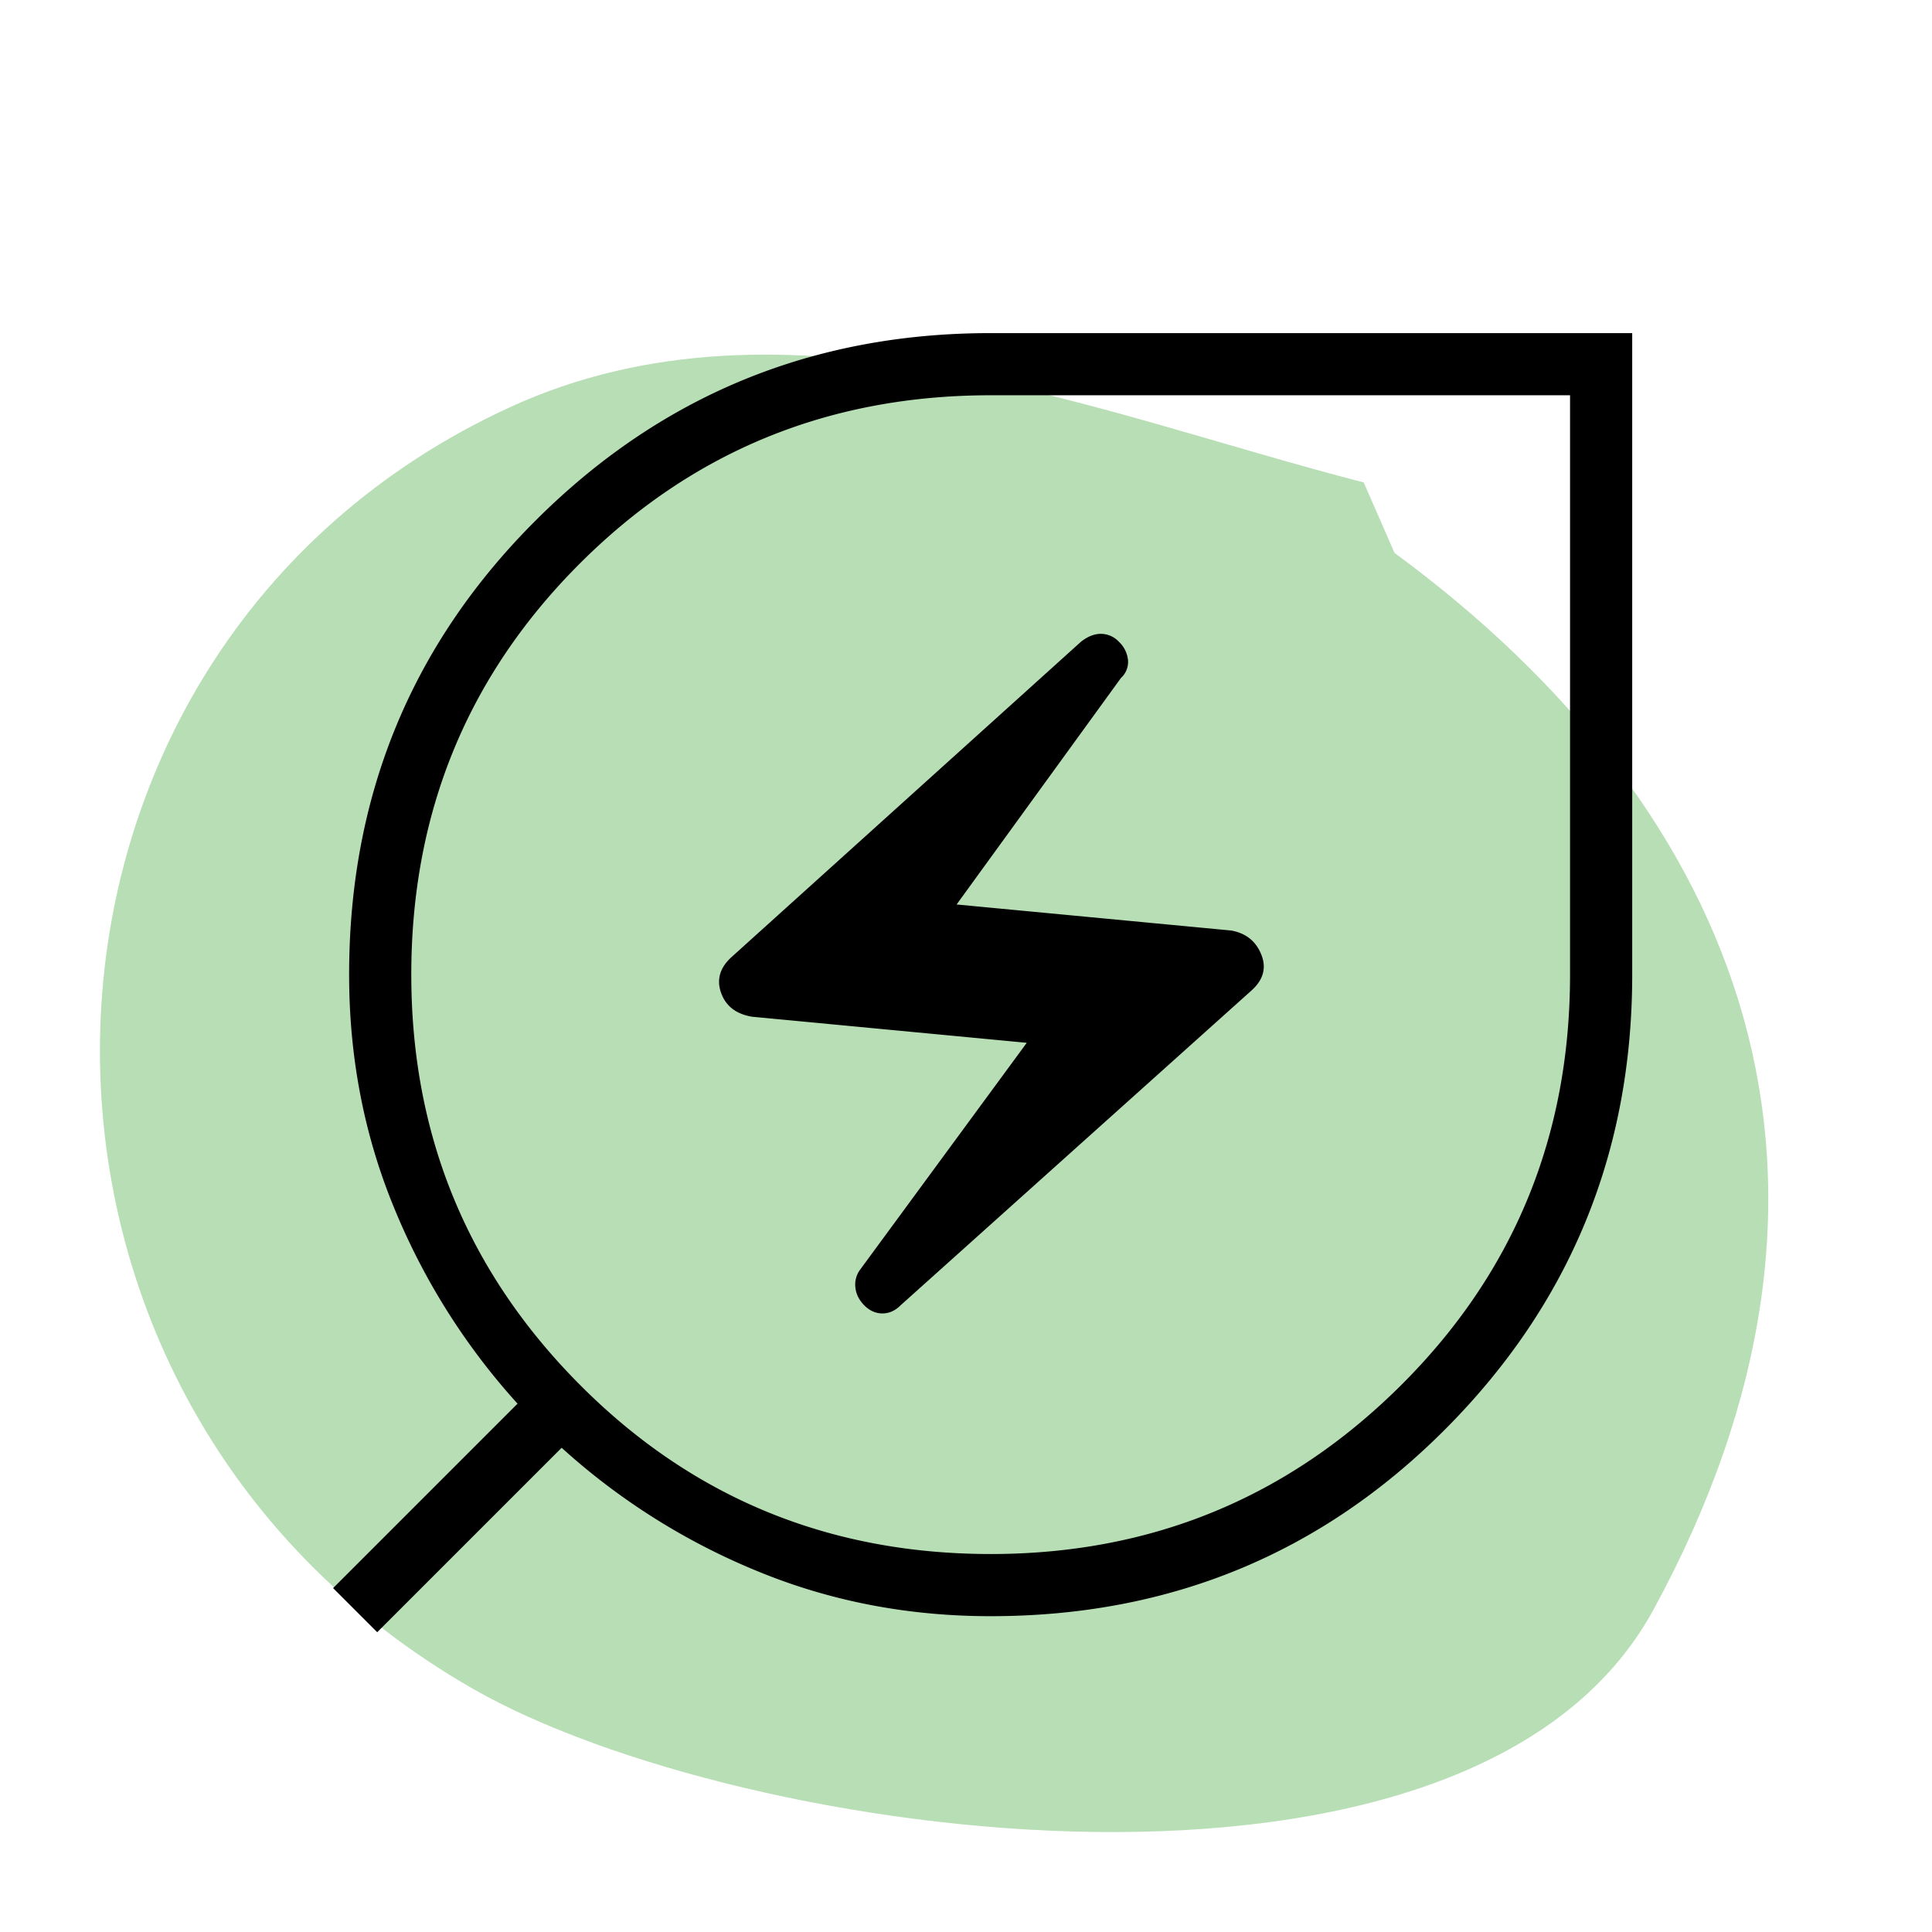 <svg width="58" height="58" xmlns="http://www.w3.org/2000/svg"><g fill="none" fill-rule="evenodd"><path d="M0 0h58v58H0z"/><path d="M40.94 14.483c-7.99-2.05-17.349-6.067-25.638-2.255-15.833 7.28-16.585 29.636-1.081 38.484 7.974 4.551 29.934 7.669 35.414-2.383 7.011-12.858 2.796-23.962-7.77-31.73l-.926-2.116Z" fill="#B7DEB4" fill-rule="nonzero"/><path d="M29.74 48.519c-2.487 0-4.824-.452-7.01-1.355a20.055 20.055 0 0 1-5.869-3.701L11.324 49 10 47.676l5.537-5.537a20.055 20.055 0 0 1-3.701-5.868c-.903-2.187-1.355-4.524-1.355-7.012 0-5.376 1.876-9.93 5.628-13.662C19.86 11.866 24.404 10 29.74 10H49v19.26c0 5.336-1.866 9.88-5.597 13.631-3.732 3.752-8.286 5.628-13.662 5.628Zm0-1.866c4.816 0 8.918-1.685 12.309-5.056 3.39-3.37 5.085-7.483 5.085-12.338V11.866H29.741c-4.855 0-8.968 1.685-12.338 5.055-3.37 3.37-5.056 7.483-5.056 12.338 0 4.815 1.685 8.918 5.056 12.308 3.37 3.39 7.483 5.086 12.338 5.086Zm-2.708-7.463 10.533-9.45c.36-.32.461-.681.3-1.083-.16-.4-.46-.642-.902-.722l-8.245-.782 4.935-6.801a.65.65 0 0 0 .21-.542.878.878 0 0 0-.27-.541.748.748 0 0 0-.542-.241c-.2 0-.401.08-.602.24l-10.472 9.45c-.361.32-.472.682-.331 1.083.14.401.451.642.933.722l8.245.783-4.995 6.8a.749.749 0 0 0-.15.542c.02.2.11.381.27.542.16.16.341.24.542.24.2 0 .38-.08.541-.24Z" fill="#000" fill-rule="nonzero"/></g></svg>